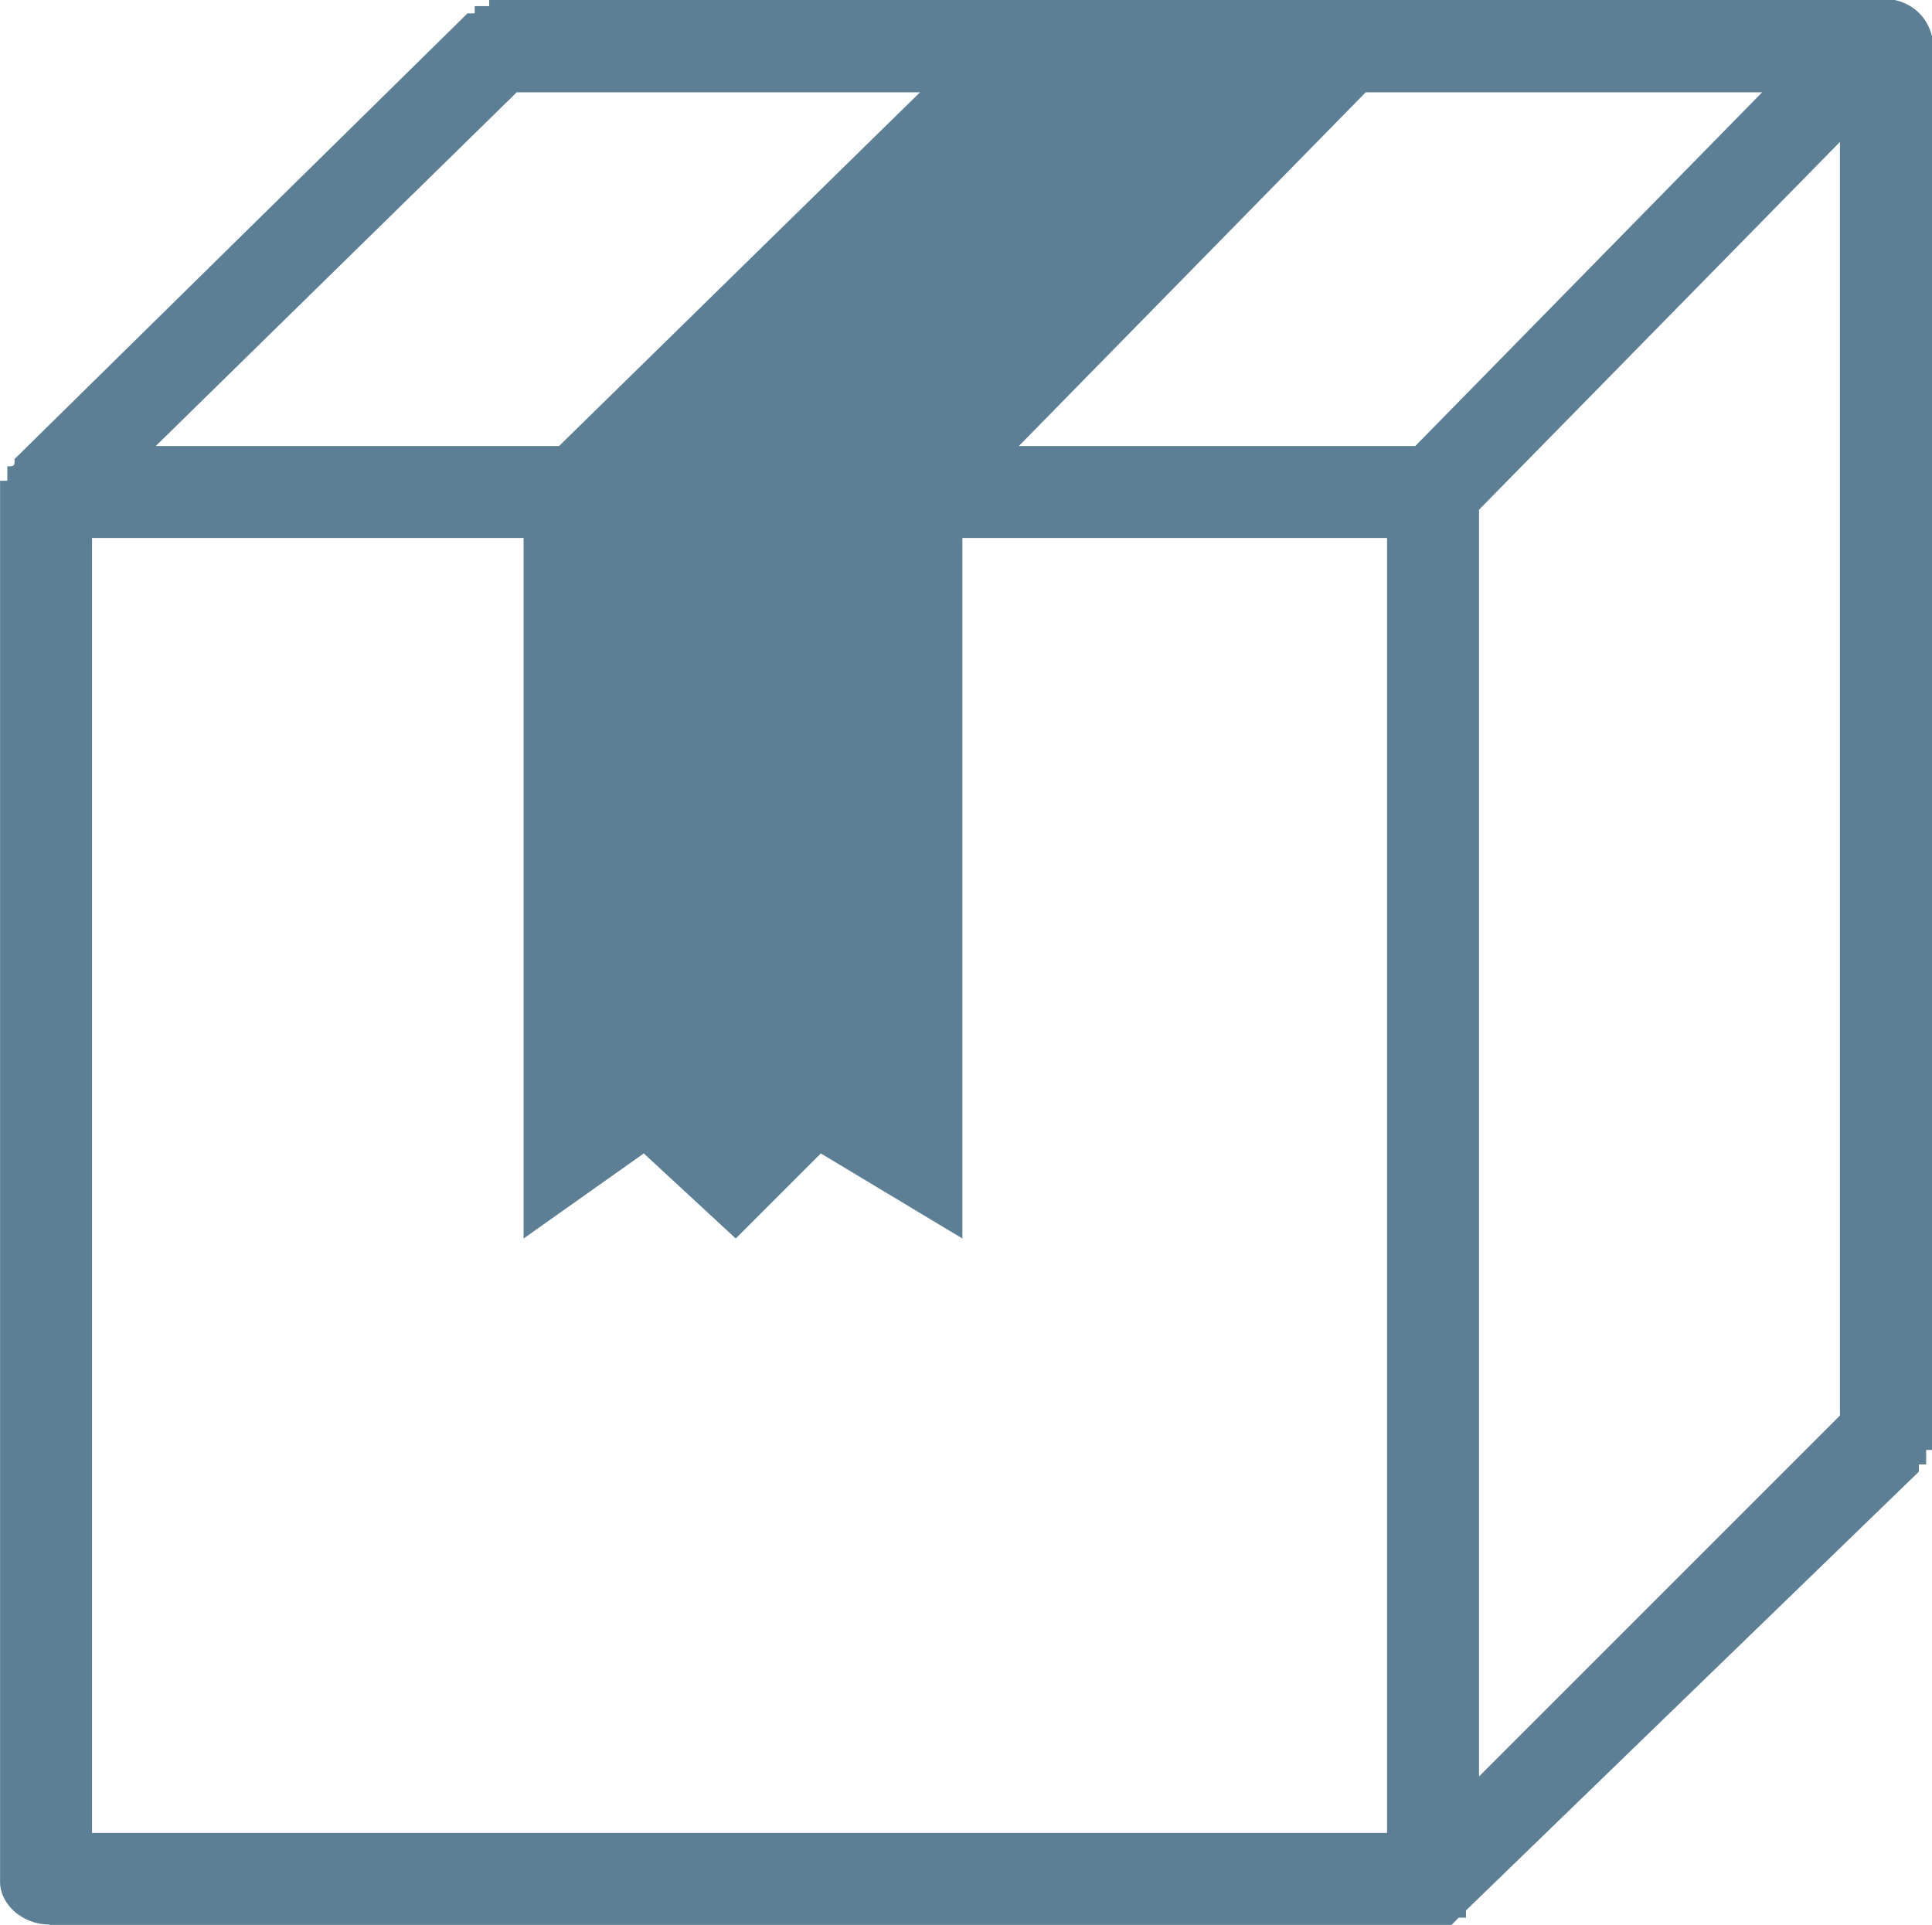 <?xml version="1.0" encoding="UTF-8"?>
<!DOCTYPE svg PUBLIC "-//W3C//DTD SVG 1.1//EN" "http://www.w3.org/Graphics/SVG/1.1/DTD/svg11.dtd">
<!-- Creator: CorelDRAW 2021 (64 Bit) -->
<svg xmlns="http://www.w3.org/2000/svg" xml:space="preserve" width="8.777mm" height="8.745mm" version="1.1" style="shape-rendering:geometricPrecision; text-rendering:geometricPrecision; image-rendering:optimizeQuality; fill-rule:evenodd; clip-rule:evenodd"
viewBox="0 0 53.36 53.17"
 xmlns:xlink="http://www.w3.org/1999/xlink"
 xmlns:xodm="http://www.corel.com/coreldraw/odm/2003">
 <defs>
  <style type="text/css">
   <![CDATA[
    .fil0 {fill:#5C7F95}
   ]]>
  </style>
 </defs>
 <g id="icon_x0020_caixa">
  <path class="fil0" d="M1.37 53.17c38.12,0 38.12,0 38.12,0 0,0 0,0 0,0 0,0 0,0 0,0 0.2,0 0.2,0 0.2,0 0,0 0,0 0,0 0.2,0 0.2,0 0.2,0 0,0 0,0 0,0 0,0 0,0 0,0 0,0 0.2,0 0.2,0 0,0 0,0 0,0 0,0 0,0 0,0 0,0 0,0 0,0 0.2,-0.2 0.2,-0.2 0.2,-0.2 0,0 0,0 0,0 0,0 0,0 0,0 0,0 0,0 0.2,0 0,0 0,0 0,0 0,0 0,-0.2 0,-0.2 12.51,-12.12 12.51,-12.12 12.51,-12.12 0,0 0,0 0,0 0,0 0,-0.2 0,-0.2 0,0 0,0 0,0 0,0 0.2,0 0.2,0 0,0 0,0 0,-0.2 0,0 0,0 0,0 0,0 0,0 0,0 0,0 0,0 0,0 0,0 0,-0.2 0,-0.2 0,0 0,0 0,0 0,0 0,0 0.2,0 0,0 0,0 0,-0.2 0,0 0,0 0,0 0,0 0,0 0,0 0,-0.2 0,-0.2 0,-0.2 0,0 0,0 0,0 0,-38.31 0,-38.31 0,-38.31 0,-0.78 -0.59,-1.37 -1.37,-1.37 -38.12,0 -38.12,0 -38.12,0 0,0 -0.2,0 -0.2,0 0,0 0,0 0,0 0,0 0,0 0,0 0,0 -0.2,0 -0.2,0 0,0 0,0.2 0,0.2 0,0 0,0 0,0 0,0 0,0 -0.2,0 0,0 0,0 0,0 0,0 0,0 0,0 0,0 0,0 0,0 0,0 -0.2,0 -0.2,0 0,0 0,0 0,0 0,0 0,0.2 0,0.2 0,0 0,0 0,0 -0.2,0 -0.2,0 -0.2,0 0,0 0,0 0,0 -12.51,12.31 -12.51,12.31 -12.51,12.31 0,0 0,0 0,0 0,0 0,0 0,0 0,0 0,0 0,0 0,0.2 0,0.2 -0.2,0.2 0,0 0,0 0,0 0,0 0,0 0,0 0,0.2 0,0.2 0,0.2 0,0 0,0 0,0 0,0 0,0 0,0 0,0 0,0 0,0.2 0,0 0,0 0,0 0,0 0,0 -0.2,0 0,0 0,0.2 0,0.2 0,0 0,0 0,0 0,0 0,0 0,0 0,0 0,0 0,0 0,38.51 0,38.51 0,38.51 0,0.59 0.59,1.17 1.37,1.17l0 0zm36.94 -2.54c-35.77,0 -35.77,0 -35.77,0 0,-35.77 0,-35.77 0,-35.77 11.92,0 11.92,0 11.92,0 0,19.35 0,19.35 0,19.35 3.32,-2.35 3.32,-2.35 3.32,-2.35 2.54,2.35 2.54,2.35 2.54,2.35 2.35,-2.35 2.35,-2.35 2.35,-2.35 3.91,2.35 3.91,2.35 3.91,2.35 0,-19.35 0,-19.35 0,-19.35 11.73,0 11.73,0 11.73,0l0 35.77zm2.54 -36.55c9.97,-10.16 9.97,-10.16 9.97,-10.16 0,35.18 0,35.18 0,35.18 -9.97,9.97 -9.97,9.97 -9.97,9.97l0 -34.99zm-1.76 -1.76c-10.95,0 -10.95,0 -10.95,0 9.58,-9.77 9.58,-9.77 9.58,-9.77 10.95,0 10.95,0 10.95,0l-9.58 9.77zm-24.82 -9.77c11.14,0 11.14,0 11.14,0 -9.97,9.77 -9.97,9.77 -9.97,9.77 -11.14,0 -11.14,0 -11.14,0l9.97 -9.77z"/>
 </g>
</svg>
